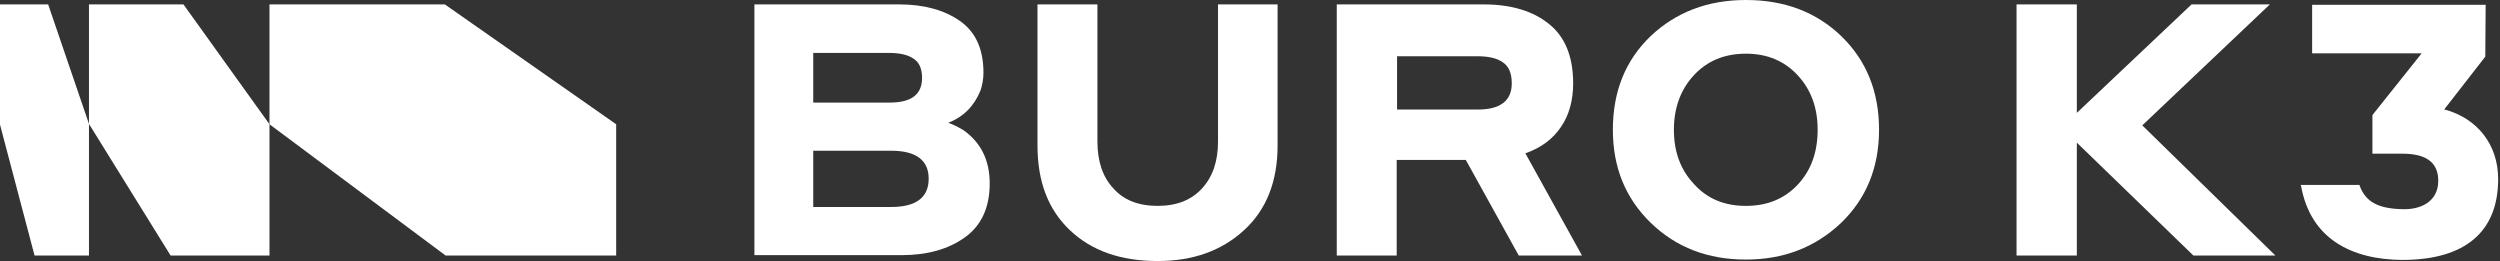 <?xml version="1.0" encoding="UTF-8"?> <svg xmlns="http://www.w3.org/2000/svg" width="680" height="71" viewBox="0 0 680 71" fill="none"><rect x="0" y="0" width="680" height="71" fill="#333333" stroke="none"/> <path d="M167.6 33.8V69.5H121.2L73.3 33.8V1.2H121L167.6 33.8Z" fill="white"></path> <path d="M73.3 33.8V69.5H46.4L24.2 33.7V1.2H49.9L73.3 33.8Z" fill="white"></path> <path d="M24.2 33.7V69.5H9.4L0 33.9V1.2H13.1L24.2 33.7Z" fill="white"></path> <path d="M242.4 41H221.2V56.3H242.4C249.2 56.3 252.6 53.7 252.6 48.6C252.6 43.6 249.2 41 242.4 41ZM242 14.4H221.2V27.9H242C247.9 27.9 250.8 25.7 250.8 21.2C250.8 18.6 250 16.9 248.4 15.9C246.9 14.9 244.7 14.4 242 14.4ZM205.2 69.5V1.2H244.6C251.3 1.2 256.8 2.7 261.1 5.7C265.4 8.7 267.5 13.4 267.5 19.8C267.5 21.5 267.2 23.1 266.7 24.6C265 28.8 262.1 31.8 257.9 33.4C259.1 33.8 260.6 34.5 262.2 35.5C266.9 38.9 269.2 43.7 269.2 49.9C269.2 56.5 266.9 61.4 262.4 64.6C257.9 67.8 252.2 69.4 245.2 69.4H205.2V69.5Z" fill="white"></path> <path d="M314.9 56C320.1 56 324.1 54.4 327 51.2C329.9 48 331.3 43.8 331.3 38.5V1.2H347.5V39.6C347.5 49.3 344.5 57 338.4 62.6C332.3 68.2 324.5 71 314.9 71C304.8 71 296.9 68.2 291 62.6C285.1 57 282.2 49.4 282.2 39.6V1.2H298.5V38.5C298.5 43.8 299.9 48.1 302.8 51.2C305.6 54.4 309.6 56 314.9 56Z" fill="white"></path> <path d="M401.9 15.3H380V29.8H401.9C408.1 29.8 411.2 27.4 411.2 22.7C411.2 19.9 410.4 18 408.7 16.9C407.1 15.8 404.8 15.3 401.9 15.3ZM363.6 69.5V1.2H403.6C411 1.2 417 3 421.3 6.5C425.7 10 427.9 15.4 427.9 22.7C427.9 27.3 426.8 31.3 424.6 34.5C422.4 37.8 419.2 40.2 414.9 41.7L430.3 69.5H413.1L398.7 43.5H379.9V69.5H363.6Z" fill="white"></path> <path d="M474.9 56C480.8 56 485.5 54 489.1 50.1C492.7 46.2 494.4 41.2 494.4 35.3C494.4 29.3 492.6 24.4 489 20.5C485.4 16.6 480.7 14.6 474.9 14.6C469 14.6 464.3 16.6 460.7 20.5C457.1 24.4 455.3 29.4 455.3 35.3C455.3 41.3 457.1 46.2 460.8 50.1C464.4 54.1 469.1 56 474.9 56ZM474.9 70.6C464.5 70.6 455.9 67.3 449 60.6C442.1 53.9 438.7 45.5 438.7 35.3C438.7 24.9 442.1 16.4 449 9.8C455.9 3.3 464.5 0 474.9 0C485.4 0 494.1 3.3 500.9 9.9C507.7 16.5 511.1 25 511.1 35.3C511.1 45.6 507.6 54.1 500.7 60.7C493.7 67.3 485.1 70.6 474.9 70.6Z" fill="white"></path> <path d="M596.6 69.5L564.9 38.8V69.5H548.5V1.2H564.9V30.7L596.1 1.2H617.4L582.7 34.1L618.9 69.5H596.6Z" fill="white"></path> <path d="M679.5 48.7C679.5 39.3 673.8 32.2 665 29.8H664.9H664.8L676 15.4L676.1 1.3H628.9V14.5H658.7L645.3 31.3V41.8H653.5C660.8 41.8 663.3 44.9 663.2 49.4C663.1 54.8 658.5 57 653.7 56.9C646.7 56.8 643.5 54.8 641.9 50.7C641.8 50.6 641.8 50.4 641.8 50.3H625.8C625.8 50.4 625.8 50.5 625.9 50.6C628.5 65.1 639.8 70.6 653.4 70.7C670.7 70.7 679.5 62.9 679.5 48.7Z" fill="white"></path> </svg> 